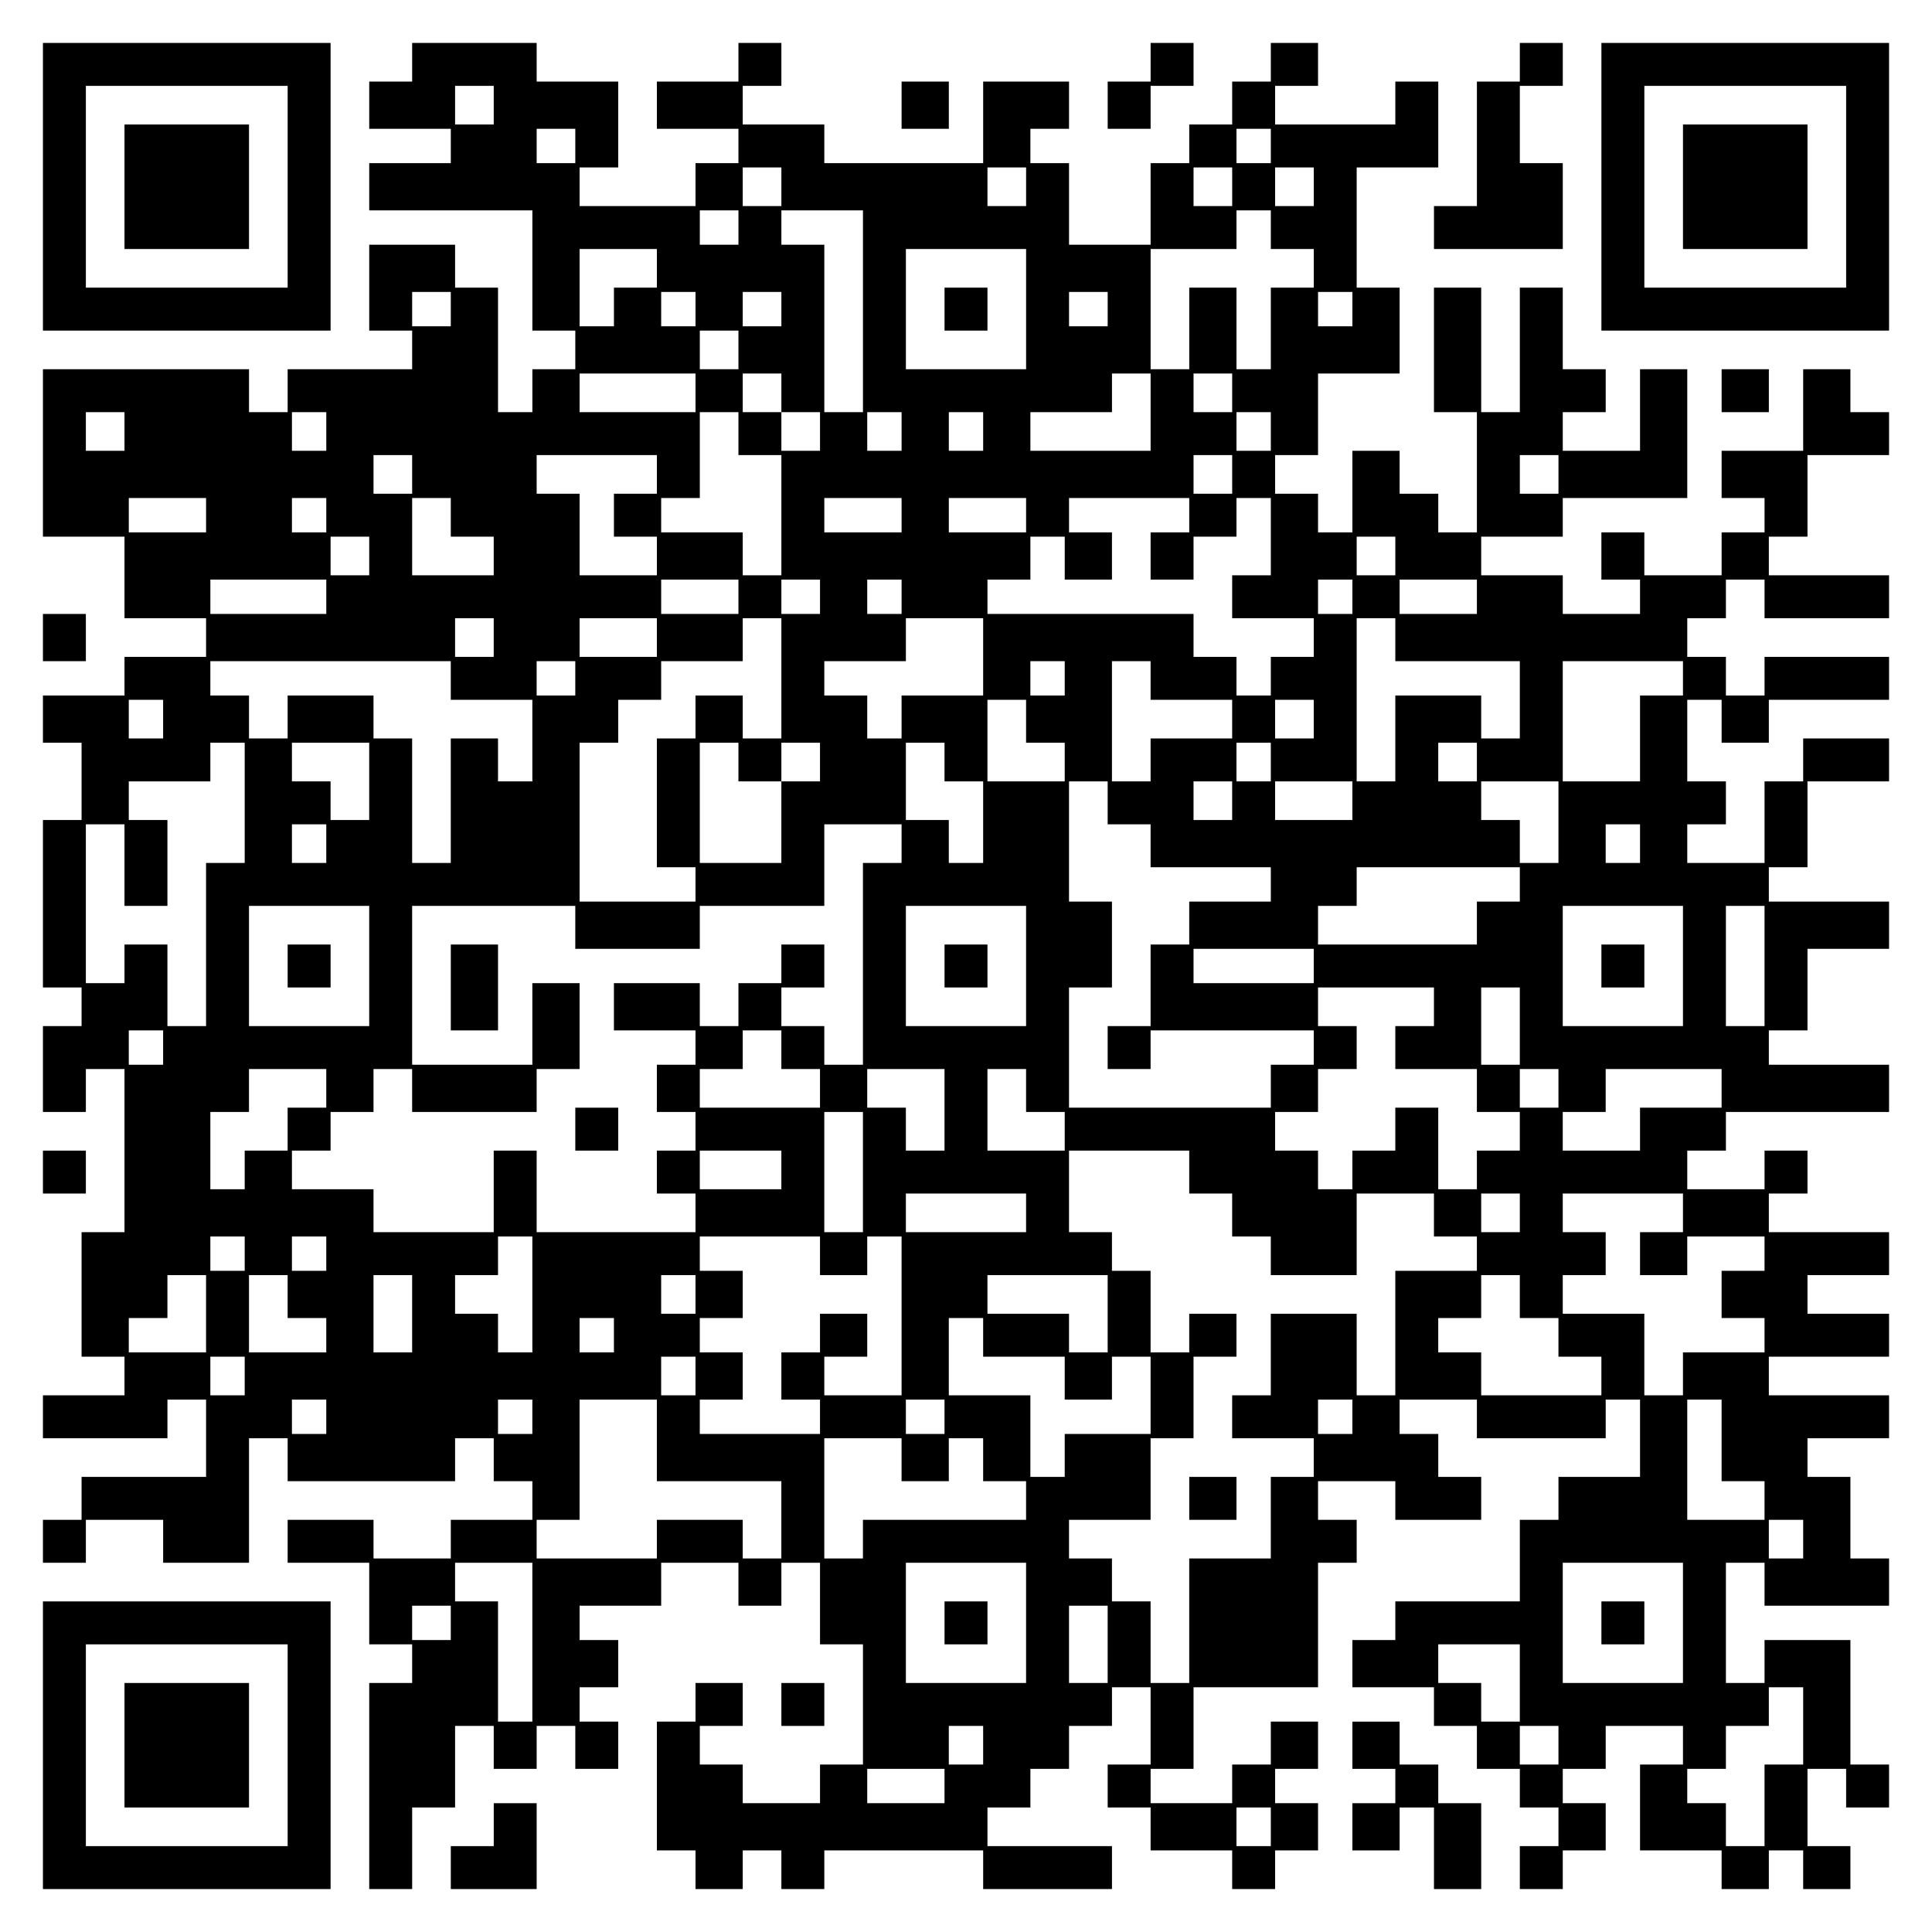 <?xml version="1.0" encoding="UTF-8" standalone="yes"?>
<svg version="1.0" xmlns="http://www.w3.org/2000/svg" width="100mm" height="100mm" viewBox="0 0 450 450" preserveAspectRatio="xMidYMid meet">
  <g transform="translate(0,450) scale(0.1,-0.1)" fill="#000000" stroke="none">
    <path d="M100 4065 l0 -335 335 0 335 0 0 335 0 335 -335 0 -335 0 0 -335z
m570 0 l0 -235 -235 0 -235 0 0 235 0 235 235 0 235 0 0 -235z"/>
    <path d="M290 4065 l0 -145 145 0 145 0 0 145 0 145 -145 0 -145 0 0 -145z"/>
    <path d="M960 4355 l0 -45 -50 0 -50 0 0 -55 0 -55 95 0 95 0 0 -40 0 -40 -95
0 -95 0 0 -55 0 -55 190 0 190 0 0 -140 0 -140 50 0 50 0 0 -45 0 -45 -50 0
-50 0 0 -50 0 -50 -40 0 -40 0 0 145 0 145 -50 0 -50 0 0 50 0 50 -100 0 -100
0 0 -100 0 -100 50 0 50 0 0 -45 0 -45 -145 0 -145 0 0 -50 0 -50 -45 0 -45 0
0 50 0 50 -240 0 -240 0 0 -195 0 -195 95 0 95 0 0 -95 0 -95 95 0 95 0 0 -45
0 -45 -95 0 -95 0 0 -45 0 -45 -95 0 -95 0 0 -55 0 -55 45 0 45 0 0 -90 0 -90
-45 0 -45 0 0 -195 0 -195 45 0 45 0 0 -45 0 -45 -45 0 -45 0 0 -100 0 -100
50 0 50 0 0 50 0 50 45 0 45 0 0 -190 0 -190 -50 0 -50 0 0 -145 0 -145 50 0
50 0 0 -45 0 -45 -95 0 -95 0 0 -50 0 -50 145 0 145 0 0 45 0 45 45 0 45 0 0
-90 0 -90 -145 0 -145 0 0 -50 0 -50 -45 0 -45 0 0 -50 0 -50 50 0 50 0 0 50
0 50 90 0 90 0 0 -50 0 -50 100 0 100 0 0 145 0 145 45 0 45 0 0 -50 0 -50
195 0 195 0 0 50 0 50 45 0 45 0 0 -50 0 -50 45 0 45 0 0 -45 0 -45 -95 0 -95
0 0 -45 0 -45 -90 0 -90 0 0 45 0 45 -100 0 -100 0 0 -50 0 -50 95 0 95 0 0
-95 0 -95 50 0 50 0 0 -45 0 -45 -50 0 -50 0 0 -240 0 -240 50 0 50 0 0 95 0
95 50 0 50 0 0 95 0 95 45 0 45 0 0 -50 0 -50 50 0 50 0 0 50 0 50 45 0 45 0
0 -50 0 -50 50 0 50 0 0 55 0 55 -45 0 -45 0 0 40 0 40 45 0 45 0 0 55 0 55
-45 0 -45 0 0 40 0 40 95 0 95 0 0 50 0 50 90 0 90 0 0 -50 0 -50 50 0 50 0 0
50 0 50 45 0 45 0 0 -95 0 -95 50 0 50 0 0 -140 0 -140 -50 0 -50 0 0 -45 0
-45 -90 0 -90 0 0 45 0 45 -50 0 -50 0 0 45 0 45 50 0 50 0 0 50 0 50 -55 0
-55 0 0 -45 0 -45 -45 0 -45 0 0 -150 0 -150 45 0 45 0 0 -45 0 -45 55 0 55 0
0 45 0 45 45 0 45 0 0 -45 0 -45 50 0 50 0 0 45 0 45 185 0 185 0 0 -45 0 -45
150 0 150 0 0 50 0 50 -145 0 -145 0 0 45 0 45 50 0 50 0 0 45 0 45 45 0 45 0
0 50 0 50 50 0 50 0 0 45 0 45 45 0 45 0 0 -90 0 -90 -50 0 -50 0 0 -50 0 -50
50 0 50 0 0 -50 0 -50 95 0 95 0 0 -45 0 -45 50 0 50 0 0 45 0 45 50 0 50 0 0
55 0 55 -50 0 -50 0 0 40 0 40 50 0 50 0 0 55 0 55 -55 0 -55 0 0 -50 0 -50
-45 0 -45 0 0 -45 0 -45 -95 0 -95 0 0 40 0 40 50 0 50 0 0 95 0 95 145 0 145
0 0 145 0 145 45 0 45 0 0 50 0 50 -45 0 -45 0 0 45 0 45 90 0 90 0 0 -45 0
-45 100 0 100 0 0 50 0 50 -50 0 -50 0 0 50 0 50 -45 0 -45 0 0 40 0 40 90 0
90 0 0 -45 0 -45 150 0 150 0 0 45 0 45 40 0 40 0 0 -90 0 -90 -95 0 -95 0 0
-50 0 -50 -45 0 -45 0 0 -95 0 -95 -145 0 -145 0 0 -45 0 -45 -50 0 -50 0 0
-55 0 -55 95 0 95 0 0 -45 0 -45 50 0 50 0 0 -50 0 -50 50 0 50 0 0 -45 0 -45
45 0 45 0 0 -45 0 -45 -45 0 -45 0 0 -50 0 -50 50 0 50 0 0 45 0 45 50 0 50 0
0 55 0 55 -50 0 -50 0 0 40 0 40 50 0 50 0 0 50 0 50 90 0 90 0 0 -45 0 -45
-50 0 -50 0 0 -100 0 -100 95 0 95 0 0 -45 0 -45 55 0 55 0 0 45 0 45 40 0 40
0 0 -45 0 -45 55 0 55 0 0 50 0 50 -50 0 -50 0 0 90 0 90 45 0 45 0 0 -45 0
-45 50 0 50 0 0 50 0 50 -45 0 -45 0 0 145 0 145 -100 0 -100 0 0 -50 0 -50
-45 0 -45 0 0 140 0 140 45 0 45 0 0 -50 0 -50 145 0 145 0 0 55 0 55 -45 0
-45 0 0 95 0 95 -50 0 -50 0 0 45 0 45 95 0 95 0 0 50 0 50 -140 0 -140 0 0
45 0 45 140 0 140 0 0 50 0 50 -95 0 -95 0 0 45 0 45 95 0 95 0 0 50 0 50
-140 0 -140 0 0 45 0 45 45 0 45 0 0 50 0 50 -50 0 -50 0 0 -45 0 -45 -90 0
-90 0 0 45 0 45 45 0 45 0 0 45 0 45 190 0 190 0 0 55 0 55 -140 0 -140 0 0
40 0 40 45 0 45 0 0 95 0 95 95 0 95 0 0 55 0 55 -140 0 -140 0 0 40 0 40 45
0 45 0 0 100 0 100 95 0 95 0 0 50 0 50 -100 0 -100 0 0 -50 0 -50 -45 0 -45
0 0 -95 0 -95 -90 0 -90 0 0 45 0 45 45 0 45 0 0 50 0 50 -45 0 -45 0 0 95 0
95 40 0 40 0 0 -50 0 -50 55 0 55 0 0 50 0 50 140 0 140 0 0 50 0 50 -145 0
-145 0 0 -45 0 -45 -45 0 -45 0 0 45 0 45 -45 0 -45 0 0 45 0 45 45 0 45 0 0
45 0 45 45 0 45 0 0 -45 0 -45 145 0 145 0 0 50 0 50 -140 0 -140 0 0 45 0 45
45 0 45 0 0 95 0 95 95 0 95 0 0 50 0 50 -45 0 -45 0 0 50 0 50 -55 0 -55 0 0
-95 0 -95 -95 0 -95 0 0 -55 0 -55 50 0 50 0 0 -40 0 -40 -50 0 -50 0 0 -50 0
-50 -90 0 -90 0 0 50 0 50 -50 0 -50 0 0 -55 0 -55 45 0 45 0 0 -40 0 -40 -90
0 -90 0 0 45 0 45 -95 0 -95 0 0 45 0 45 95 0 95 0 0 45 0 45 145 0 145 0 0
150 0 150 -55 0 -55 0 0 -95 0 -95 -90 0 -90 0 0 45 0 45 50 0 50 0 0 50 0 50
-50 0 -50 0 0 95 0 95 -50 0 -50 0 0 -145 0 -145 -45 0 -45 0 0 145 0 145 -55
0 -55 0 0 -145 0 -145 50 0 50 0 0 -140 0 -140 -45 0 -45 0 0 45 0 45 -45 0
-45 0 0 50 0 50 -55 0 -55 0 0 -95 0 -95 -40 0 -40 0 0 45 0 45 -50 0 -50 0 0
45 0 45 50 0 50 0 0 95 0 95 95 0 95 0 0 100 0 100 -50 0 -50 0 0 140 0 140
95 0 95 0 0 100 0 100 -50 0 -50 0 0 -50 0 -50 -140 0 -140 0 0 45 0 45 50 0
50 0 0 50 0 50 -55 0 -55 0 0 -45 0 -45 -45 0 -45 0 0 -50 0 -50 -50 0 -50 0
0 -45 0 -45 -45 0 -45 0 0 -95 0 -95 -95 0 -95 0 0 95 0 95 -45 0 -45 0 0 40
0 40 45 0 45 0 0 55 0 55 -100 0 -100 0 0 -95 0 -95 -185 0 -185 0 0 45 0 45
-95 0 -95 0 0 45 0 45 45 0 45 0 0 50 0 50 -50 0 -50 0 0 -45 0 -45 -95 0 -95
0 0 -55 0 -55 95 0 95 0 0 -40 0 -40 -50 0 -50 0 0 -50 0 -50 -135 0 -135 0 0
45 0 45 45 0 45 0 0 100 0 100 -95 0 -95 0 0 45 0 45 -145 0 -145 0 0 -45z
m190 -100 l0 -45 -45 0 -45 0 0 45 0 45 45 0 45 0 0 -45z m190 -95 l0 -40 -45
0 -45 0 0 40 0 40 45 0 45 0 0 -40z m1620 0 l0 -40 -40 0 -40 0 0 40 0 40 40
0 40 0 0 -40z m-1140 -95 l0 -45 -45 0 -45 0 0 45 0 45 45 0 45 0 0 -45z m570
0 l0 -45 -45 0 -45 0 0 45 0 45 45 0 45 0 0 -45z m480 0 l0 -45 -45 0 -45 0 0
45 0 45 45 0 45 0 0 -45z m190 0 l0 -45 -45 0 -45 0 0 45 0 45 45 0 45 0 0
-45z m-1340 -95 l0 -40 -45 0 -45 0 0 40 0 40 45 0 45 0 0 -40z m290 -195 l0
-235 -45 0 -45 0 0 195 0 195 -50 0 -50 0 0 40 0 40 95 0 95 0 0 -235z m950
190 l0 -45 50 0 50 0 0 -45 0 -45 -50 0 -50 0 0 -95 0 -95 -40 0 -40 0 0 95 0
95 -55 0 -55 0 0 -95 0 -95 -45 0 -45 0 0 140 0 140 100 0 100 0 0 45 0 45 40
0 40 0 0 -45z m-1430 -90 l0 -45 -50 0 -50 0 0 -45 0 -45 -40 0 -40 0 0 90 0
90 90 0 90 0 0 -45z m860 -95 l0 -140 -140 0 -140 0 0 140 0 140 140 0 140 0
0 -140z m-1340 0 l0 -40 -45 0 -45 0 0 40 0 40 45 0 45 0 0 -40z m570 0 l0
-40 -40 0 -40 0 0 40 0 40 40 0 40 0 0 -40z m200 0 l0 -40 -45 0 -45 0 0 40 0
40 45 0 45 0 0 -40z m760 0 l0 -40 -45 0 -45 0 0 40 0 40 45 0 45 0 0 -40z
m570 0 l0 -40 -40 0 -40 0 0 40 0 40 40 0 40 0 0 -40z m-1430 -95 l0 -45 -45
0 -45 0 0 45 0 45 45 0 45 0 0 -45z m-100 -100 l0 -45 -135 0 -135 0 0 45 0
45 135 0 135 0 0 -45z m200 0 l0 -45 45 0 45 0 0 -45 0 -45 -45 0 -45 0 0 45
0 45 -45 0 -45 0 0 45 0 45 45 0 45 0 0 -45z m860 -45 l0 -90 -140 0 -140 0 0
45 0 45 95 0 95 0 0 45 0 45 45 0 45 0 0 -90z m190 45 l0 -45 -45 0 -45 0 0
45 0 45 45 0 45 0 0 -45z m-2580 -90 l0 -45 -45 0 -45 0 0 45 0 45 45 0 45 0
0 -45z m470 0 l0 -45 -40 0 -40 0 0 45 0 45 40 0 40 0 0 -45z m960 -5 l0 -50
50 0 50 0 0 -140 0 -140 -45 0 -45 0 0 50 0 50 -95 0 -95 0 0 40 0 40 45 0 45
0 0 100 0 100 45 0 45 0 0 -50z m380 5 l0 -45 -40 0 -40 0 0 45 0 45 40 0 40
0 0 -45z m190 0 l0 -45 -40 0 -40 0 0 45 0 45 40 0 40 0 0 -45z m670 0 l0 -45
-40 0 -40 0 0 45 0 45 40 0 40 0 0 -45z m-2000 -100 l0 -45 -45 0 -45 0 0 45
0 45 45 0 45 0 0 -45z m570 0 l0 -45 -50 0 -50 0 0 -50 0 -50 50 0 50 0 0 -45
0 -45 -90 0 -90 0 0 95 0 95 -50 0 -50 0 0 45 0 45 140 0 140 0 0 -45z m1340
0 l0 -45 -45 0 -45 0 0 45 0 45 45 0 45 0 0 -45z m760 0 l0 -45 -45 0 -45 0 0
45 0 45 45 0 45 0 0 -45z m-3150 -95 l0 -40 -90 0 -90 0 0 40 0 40 90 0 90 0
0 -40z m280 0 l0 -40 -40 0 -40 0 0 40 0 40 40 0 40 0 0 -40z m290 -5 l0 -45
50 0 50 0 0 -45 0 -45 -95 0 -95 0 0 90 0 90 45 0 45 0 0 -45z m1050 5 l0 -40
-90 0 -90 0 0 40 0 40 90 0 90 0 0 -40z m290 0 l0 -40 -90 0 -90 0 0 40 0 40
90 0 90 0 0 -40z m380 0 l0 -40 -45 0 -45 0 0 -55 0 -55 50 0 50 0 0 50 0 50
50 0 50 0 0 45 0 45 40 0 40 0 0 -90 0 -90 -45 0 -45 0 0 -50 0 -50 95 0 95 0
0 -45 0 -45 -50 0 -50 0 0 -45 0 -45 -40 0 -40 0 0 45 0 45 -50 0 -50 0 0 50
0 50 -240 0 -240 0 0 40 0 40 50 0 50 0 0 50 0 50 40 0 40 0 0 -50 0 -50 55 0
55 0 0 55 0 55 -50 0 -50 0 0 40 0 40 140 0 140 0 0 -40z m-1910 -95 l0 -45
-45 0 -45 0 0 45 0 45 45 0 45 0 0 -45z m2390 0 l0 -45 -45 0 -45 0 0 45 0 45
45 0 45 0 0 -45z m-2490 -95 l0 -40 -135 0 -135 0 0 40 0 40 135 0 135 0 0
-40z m960 0 l0 -40 -90 0 -90 0 0 40 0 40 90 0 90 0 0 -40z m190 0 l0 -40 -45
0 -45 0 0 40 0 40 45 0 45 0 0 -40z m190 0 l0 -40 -40 0 -40 0 0 40 0 40 40 0
40 0 0 -40z m1050 0 l0 -40 -40 0 -40 0 0 40 0 40 40 0 40 0 0 -40z m290 0 l0
-40 -90 0 -90 0 0 40 0 40 90 0 90 0 0 -40z m-2290 -95 l0 -45 -45 0 -45 0 0
45 0 45 45 0 45 0 0 -45z m380 0 l0 -45 -90 0 -90 0 0 45 0 45 90 0 90 0 0
-45z m290 -95 l0 -140 -45 0 -45 0 0 50 0 50 -55 0 -55 0 0 -50 0 -50 -45 0
-45 0 0 -150 0 -150 45 0 45 0 0 -40 0 -40 -135 0 -135 0 0 185 0 185 45 0 45
0 0 50 0 50 50 0 50 0 0 45 0 45 95 0 95 0 0 50 0 50 45 0 45 0 0 -140z m470
50 l0 -90 -95 0 -95 0 0 -50 0 -50 -40 0 -40 0 0 50 0 50 -50 0 -50 0 0 40 0
40 95 0 95 0 0 50 0 50 90 0 90 0 0 -90z m960 40 l0 -50 145 0 145 0 0 -90 0
-90 -45 0 -45 0 0 50 0 50 -100 0 -100 0 0 -100 0 -100 -45 0 -45 0 0 190 0
190 45 0 45 0 0 -50z m-2200 -95 l0 -45 95 0 95 0 0 -95 0 -95 -40 0 -40 0 0
50 0 50 -55 0 -55 0 0 -145 0 -145 -45 0 -45 0 0 145 0 145 -45 0 -45 0 0 50
0 50 -100 0 -100 0 0 -50 0 -50 -45 0 -45 0 0 50 0 50 -45 0 -45 0 0 40 0 40
280 0 280 0 0 -45z m290 5 l0 -40 -45 0 -45 0 0 40 0 40 45 0 45 0 0 -40z
m1140 0 l0 -40 -40 0 -40 0 0 40 0 40 40 0 40 0 0 -40z m200 -5 l0 -45 95 0
95 0 0 -45 0 -45 -95 0 -95 0 0 -50 0 -50 -45 0 -45 0 0 140 0 140 45 0 45 0
0 -45z m1240 5 l0 -40 -50 0 -50 0 0 -100 0 -100 -90 0 -90 0 0 140 0 140 140
0 140 0 0 -40z m-3540 -95 l0 -45 -40 0 -40 0 0 45 0 45 40 0 40 0 0 -45z
m2010 -5 l0 -50 45 0 45 0 0 -45 0 -45 -90 0 -90 0 0 95 0 95 45 0 45 0 0 -50z
m670 5 l0 -45 -45 0 -45 0 0 45 0 45 45 0 45 0 0 -45z m-2490 -195 l0 -140
-45 0 -45 0 0 -190 0 -190 -45 0 -45 0 0 95 0 95 -50 0 -50 0 0 -45 0 -45 -45
0 -45 0 0 185 0 185 45 0 45 0 0 -95 0 -95 50 0 50 0 0 100 0 100 -45 0 -45 0
0 45 0 45 95 0 95 0 0 45 0 45 40 0 40 0 0 -140z m290 50 l0 -90 -45 0 -45 0
0 45 0 45 -45 0 -45 0 0 45 0 45 90 0 90 0 0 -90z m860 45 l0 -45 50 0 50 0 0
45 0 45 45 0 45 0 0 -45 0 -45 -45 0 -45 0 0 -95 0 -95 -95 0 -95 0 0 140 0
140 45 0 45 0 0 -45z m480 0 l0 -45 45 0 45 0 0 -95 0 -95 -40 0 -40 0 0 50 0
50 -50 0 -50 0 0 90 0 90 45 0 45 0 0 -45z m760 0 l0 -45 -40 0 -40 0 0 45 0
45 40 0 40 0 0 -45z m480 0 l0 -45 -45 0 -45 0 0 45 0 45 45 0 45 0 0 -45z
m-860 -95 l0 -50 50 0 50 0 0 -50 0 -50 140 0 140 0 0 -40 0 -40 -95 0 -95 0
0 -50 0 -50 -45 0 -45 0 0 -95 0 -95 -50 0 -50 0 0 -50 0 -50 50 0 50 0 0 45
0 45 190 0 190 0 0 -40 0 -40 -50 0 -50 0 0 -50 0 -50 -235 0 -235 0 0 140 0
140 50 0 50 0 0 100 0 100 -50 0 -50 0 0 140 0 140 45 0 45 0 0 -50z m290 5
l0 -45 -45 0 -45 0 0 45 0 45 45 0 45 0 0 -45z m280 0 l0 -45 -90 0 -90 0 0
45 0 45 90 0 90 0 0 -45z m480 -50 l0 -95 -45 0 -45 0 0 50 0 50 -45 0 -45 0
0 45 0 45 90 0 90 0 0 -95z m-2870 -50 l0 -45 -40 0 -40 0 0 45 0 45 40 0 40
0 0 -45z m1340 0 l0 -45 -45 0 -45 0 0 -235 0 -235 -45 0 -45 0 0 45 0 45 -50
0 -50 0 0 45 0 45 50 0 50 0 0 50 0 50 -50 0 -50 0 0 -45 0 -45 -50 0 -50 0 0
-50 0 -50 -45 0 -45 0 0 50 0 50 -100 0 -100 0 0 -55 0 -55 95 0 95 0 0 -40 0
-40 -45 0 -45 0 0 -55 0 -55 45 0 45 0 0 -45 0 -45 -45 0 -45 0 0 -50 0 -50
45 0 45 0 0 -45 0 -45 -185 0 -185 0 0 95 0 95 -50 0 -50 0 0 -95 0 -95 -140
0 -140 0 0 50 0 50 -95 0 -95 0 0 45 0 45 45 0 45 0 0 45 0 45 50 0 50 0 0 50
0 50 45 0 45 0 0 -50 0 -50 145 0 145 0 0 50 0 50 50 0 50 0 0 100 0 100 -55
0 -55 0 0 -95 0 -95 -140 0 -140 0 0 185 0 185 190 0 190 0 0 -50 0 -50 145 0
145 0 0 50 0 50 145 0 145 0 0 95 0 95 90 0 90 0 0 -45z m1720 0 l0 -45 -40 0
-40 0 0 45 0 45 40 0 40 0 0 -45z m-280 -95 l0 -40 -50 0 -50 0 0 -50 0 -50
-185 0 -185 0 0 45 0 45 45 0 45 0 0 45 0 45 190 0 190 0 0 -40z m-2680 -190
l0 -140 -140 0 -140 0 0 140 0 140 140 0 140 0 0 -140z m1530 0 l0 -140 -140
0 -140 0 0 140 0 140 140 0 140 0 0 -140z m1530 0 l0 -140 -140 0 -140 0 0
140 0 140 140 0 140 0 0 -140z m190 0 l0 -140 -45 0 -45 0 0 140 0 140 45 0
45 0 0 -140z m-1050 0 l0 -40 -140 0 -140 0 0 40 0 40 140 0 140 0 0 -40z
m280 -95 l0 -45 -45 0 -45 0 0 -50 0 -50 95 0 95 0 0 -50 0 -50 50 0 50 0 0
-45 0 -45 -50 0 -50 0 0 -45 0 -45 -45 0 -45 0 0 95 0 95 -50 0 -50 0 0 -50 0
-50 -50 0 -50 0 0 -45 0 -45 -40 0 -40 0 0 45 0 45 -50 0 -50 0 0 45 0 45 50
0 50 0 0 50 0 50 45 0 45 0 0 50 0 50 -45 0 -45 0 0 45 0 45 135 0 135 0 0
-45z m200 -45 l0 -90 -45 0 -45 0 0 90 0 90 45 0 45 0 0 -90z m-3160 -50 l0
-40 -40 0 -40 0 0 40 0 40 40 0 40 0 0 -40z m1440 -5 l0 -45 45 0 45 0 0 -45
0 -45 -140 0 -140 0 0 45 0 45 50 0 50 0 0 45 0 45 45 0 45 0 0 -45z m-1060
-90 l0 -45 -45 0 -45 0 0 -50 0 -50 -50 0 -50 0 0 -45 0 -45 -40 0 -40 0 0 90
0 90 45 0 45 0 0 50 0 50 90 0 90 0 0 -45z m1440 -50 l0 -95 -45 0 -45 0 0 50
0 50 -45 0 -45 0 0 45 0 45 90 0 90 0 0 -95z m190 45 l0 -50 45 0 45 0 0 -45
0 -45 -90 0 -90 0 0 95 0 95 45 0 45 0 0 -50z m1240 5 l0 -45 -45 0 -45 0 0
45 0 45 45 0 45 0 0 -45z m380 0 l0 -45 -95 0 -95 0 0 -50 0 -50 -90 0 -90 0
0 45 0 45 50 0 50 0 0 50 0 50 135 0 135 0 0 -45z m-2000 -195 l0 -140 -45 0
-45 0 0 140 0 140 45 0 45 0 0 -140z m-190 5 l0 -45 -95 0 -95 0 0 45 0 45 95
0 95 0 0 -45z m950 -5 l0 -50 50 0 50 0 0 -50 0 -50 45 0 45 0 0 -45 0 -45
100 0 100 0 0 95 0 95 90 0 90 0 0 -50 0 -50 50 0 50 0 0 -40 0 -40 -95 0 -95
0 0 -145 0 -145 -45 0 -45 0 0 95 0 95 -100 0 -100 0 0 -95 0 -95 -45 0 -45 0
0 -50 0 -50 95 0 95 0 0 -45 0 -45 -50 0 -50 0 0 -95 0 -95 -95 0 -95 0 0
-145 0 -145 -45 0 -45 0 0 95 0 95 -45 0 -45 0 0 50 0 50 -50 0 -50 0 0 45 0
45 95 0 95 0 0 95 0 95 50 0 50 0 0 95 0 95 50 0 50 0 0 50 0 50 -55 0 -55 0
0 -45 0 -45 -45 0 -45 0 0 95 0 95 -45 0 -45 0 0 45 0 45 -50 0 -50 0 0 95 0
95 140 0 140 0 0 -50z m-380 -95 l0 -45 -140 0 -140 0 0 45 0 45 140 0 140 0
0 -45z m1150 0 l0 -45 -45 0 -45 0 0 45 0 45 45 0 45 0 0 -45z m380 0 l0 -45
-50 0 -50 0 0 -50 0 -50 55 0 55 0 0 45 0 45 90 0 90 0 0 -40 0 -40 -50 0 -50
0 0 -55 0 -55 50 0 50 0 0 -40 0 -40 -95 0 -95 0 0 -50 0 -50 -45 0 -45 0 0
95 0 95 -95 0 -95 0 0 45 0 45 50 0 50 0 0 50 0 50 -50 0 -50 0 0 45 0 45 140
0 140 0 0 -45z m-3350 -95 l0 -40 -40 0 -40 0 0 40 0 40 40 0 40 0 0 -40z
m190 0 l0 -40 -40 0 -40 0 0 40 0 40 40 0 40 0 0 -40z m480 -95 l0 -135 -40 0
-40 0 0 45 0 45 -50 0 -50 0 0 45 0 45 50 0 50 0 0 45 0 45 40 0 40 0 0 -135z
m670 90 l0 -45 55 0 55 0 0 45 0 45 40 0 40 0 0 -185 0 -185 -90 0 -90 0 0 45
0 45 50 0 50 0 0 50 0 50 -55 0 -55 0 0 -45 0 -45 -45 0 -45 0 0 -55 0 -55 45
0 45 0 0 -40 0 -40 -140 0 -140 0 0 40 0 40 50 0 50 0 0 55 0 55 -50 0 -50 0
0 40 0 40 50 0 50 0 0 55 0 55 -50 0 -50 0 0 40 0 40 140 0 140 0 0 -45z
m-1430 -135 l0 -90 -90 0 -90 0 0 40 0 40 45 0 45 0 0 50 0 50 45 0 45 0 0
-90z m190 40 l0 -50 45 0 45 0 0 -40 0 -40 -90 0 -90 0 0 90 0 90 45 0 45 0 0
-50z m290 -40 l0 -90 -45 0 -45 0 0 90 0 90 45 0 45 0 0 -90z m660 45 l0 -45
-40 0 -40 0 0 45 0 45 40 0 40 0 0 -45z m960 -45 l0 -90 -45 0 -45 0 0 45 0
45 -95 0 -95 0 0 45 0 45 140 0 140 0 0 -90z m960 40 l0 -50 45 0 45 0 0 -45
0 -45 50 0 50 0 0 -45 0 -45 -140 0 -140 0 0 50 0 50 -50 0 -50 0 0 40 0 40
50 0 50 0 0 50 0 50 45 0 45 0 0 -50z m-2110 -90 l0 -40 -40 0 -40 0 0 40 0
40 40 0 40 0 0 -40z m860 -5 l0 -45 95 0 95 0 0 -50 0 -50 55 0 55 0 0 50 0
50 45 0 45 0 0 -90 0 -90 -100 0 -100 0 0 -50 0 -50 -40 0 -40 0 0 95 0 95
-95 0 -95 0 0 90 0 90 40 0 40 0 0 -45z m-1720 -90 l0 -45 -40 0 -40 0 0 45 0
45 40 0 40 0 0 -45z m1050 0 l0 -45 -40 0 -40 0 0 45 0 45 40 0 40 0 0 -45z
m-860 -95 l0 -40 -40 0 -40 0 0 40 0 40 40 0 40 0 0 -40z m480 0 l0 -40 -40 0
-40 0 0 40 0 40 40 0 40 0 0 -40z m290 -55 l0 -95 145 0 145 0 0 -90 0 -90
-45 0 -45 0 0 45 0 45 -100 0 -100 0 0 -45 0 -45 -140 0 -140 0 0 45 0 45 50
0 50 0 0 140 0 140 90 0 90 0 0 -95z m670 55 l0 -40 -45 0 -45 0 0 40 0 40 45
0 45 0 0 -40z m950 0 l0 -40 -40 0 -40 0 0 40 0 40 40 0 40 0 0 -40z m860 -55
l0 -95 50 0 50 0 0 -45 0 -45 -90 0 -90 0 0 140 0 140 40 0 40 0 0 -95z
m-1910 -45 l0 -50 55 0 55 0 0 50 0 50 40 0 40 0 0 -50 0 -50 50 0 50 0 0 -45
0 -45 -190 0 -190 0 0 -45 0 -45 -45 0 -45 0 0 140 0 140 90 0 90 0 0 -50z
m2100 -185 l0 -45 -40 0 -40 0 0 45 0 45 40 0 40 0 0 -45z m-2960 -240 l0
-185 -40 0 -40 0 0 140 0 140 -50 0 -50 0 0 45 0 45 90 0 90 0 0 -185z m1150
45 l0 -140 -140 0 -140 0 0 140 0 140 140 0 140 0 0 -140z m1530 0 l0 -140
-140 0 -140 0 0 140 0 140 140 0 140 0 0 -140z m-2870 0 l0 -40 -45 0 -45 0 0
40 0 40 45 0 45 0 0 -40z m1530 -50 l0 -90 -45 0 -45 0 0 90 0 90 45 0 45 0 0
-90z m960 -90 l0 -90 -45 0 -45 0 0 45 0 45 -50 0 -50 0 0 45 0 45 95 0 95 0
0 -90z m660 -100 l0 -90 -45 0 -45 0 0 -95 0 -95 -45 0 -45 0 0 50 0 50 -45 0
-45 0 0 40 0 40 45 0 45 0 0 50 0 50 50 0 50 0 0 45 0 45 40 0 40 0 0 -90z
m-1910 -45 l0 -45 -40 0 -40 0 0 45 0 45 40 0 40 0 0 -45z m1340 0 l0 -45 -45
0 -45 0 0 45 0 45 45 0 45 0 0 -45z m-1430 -95 l0 -40 -90 0 -90 0 0 40 0 40
90 0 90 0 0 -40z m760 -95 l0 -45 -40 0 -40 0 0 45 0 45 40 0 40 0 0 -45z"/>
    <path d="M2200 3780 l0 -50 50 0 50 0 0 50 0 50 -50 0 -50 0 0 -50z"/>
    <path d="M1050 2200 l0 -100 55 0 55 0 0 100 0 100 -55 0 -55 0 0 -100z"/>
    <path d="M1340 1870 l0 -50 50 0 50 0 0 50 0 50 -50 0 -50 0 0 -50z"/>
    <path d="M670 2250 l0 -50 50 0 50 0 0 50 0 50 -50 0 -50 0 0 -50z"/>
    <path d="M2200 2250 l0 -50 50 0 50 0 0 50 0 50 -50 0 -50 0 0 -50z"/>
    <path d="M3730 2250 l0 -50 50 0 50 0 0 50 0 50 -50 0 -50 0 0 -50z"/>
    <path d="M2770 1010 l0 -50 55 0 55 0 0 50 0 50 -55 0 -55 0 0 -50z"/>
    <path d="M2200 720 l0 -50 50 0 50 0 0 50 0 50 -50 0 -50 0 0 -50z"/>
    <path d="M3730 720 l0 -50 50 0 50 0 0 50 0 50 -50 0 -50 0 0 -50z"/>
    <path d="M2680 4355 l0 -45 -50 0 -50 0 0 -55 0 -55 50 0 50 0 0 50 0 50 50 0
50 0 0 50 0 50 -50 0 -50 0 0 -45z"/>
    <path d="M3540 4355 l0 -45 -50 0 -50 0 0 -145 0 -145 -50 0 -50 0 0 -50 0
-50 150 0 150 0 0 100 0 100 -50 0 -50 0 0 90 0 90 50 0 50 0 0 50 0 50 -50 0
-50 0 0 -45z"/>
    <path d="M3730 4065 l0 -335 335 0 335 0 0 335 0 335 -335 0 -335 0 0 -335z
m570 0 l0 -235 -235 0 -235 0 0 235 0 235 235 0 235 0 0 -235z"/>
    <path d="M3920 4065 l0 -145 145 0 145 0 0 145 0 145 -145 0 -145 0 0 -145z"/>
    <path d="M2100 4255 l0 -55 55 0 55 0 0 55 0 55 -55 0 -55 0 0 -55z"/>
    <path d="M4010 3590 l0 -50 55 0 55 0 0 50 0 50 -55 0 -55 0 0 -50z"/>
    <path d="M100 3015 l0 -55 50 0 50 0 0 55 0 55 -50 0 -50 0 0 -55z"/>
    <path d="M100 1770 l0 -50 50 0 50 0 0 50 0 50 -50 0 -50 0 0 -50z"/>
    <path d="M100 435 l0 -335 335 0 335 0 0 335 0 335 -335 0 -335 0 0 -335z
m570 0 l0 -235 -235 0 -235 0 0 235 0 235 235 0 235 0 0 -235z"/>
    <path d="M290 435 l0 -145 145 0 145 0 0 145 0 145 -145 0 -145 0 0 -145z"/>
    <path d="M1820 530 l0 -50 50 0 50 0 0 50 0 50 -50 0 -50 0 0 -50z"/>
    <path d="M3150 435 l0 -55 50 0 50 0 0 -40 0 -40 -50 0 -50 0 0 -55 0 -55 55
0 55 0 0 50 0 50 40 0 40 0 0 -95 0 -95 55 0 55 0 0 100 0 100 -50 0 -50 0 0
45 0 45 -45 0 -45 0 0 50 0 50 -55 0 -55 0 0 -55z"/>
    <path d="M1150 250 l0 -50 -50 0 -50 0 0 -50 0 -50 100 0 100 0 0 100 0 100
-50 0 -50 0 0 -50z"/>
  </g>
</svg>
